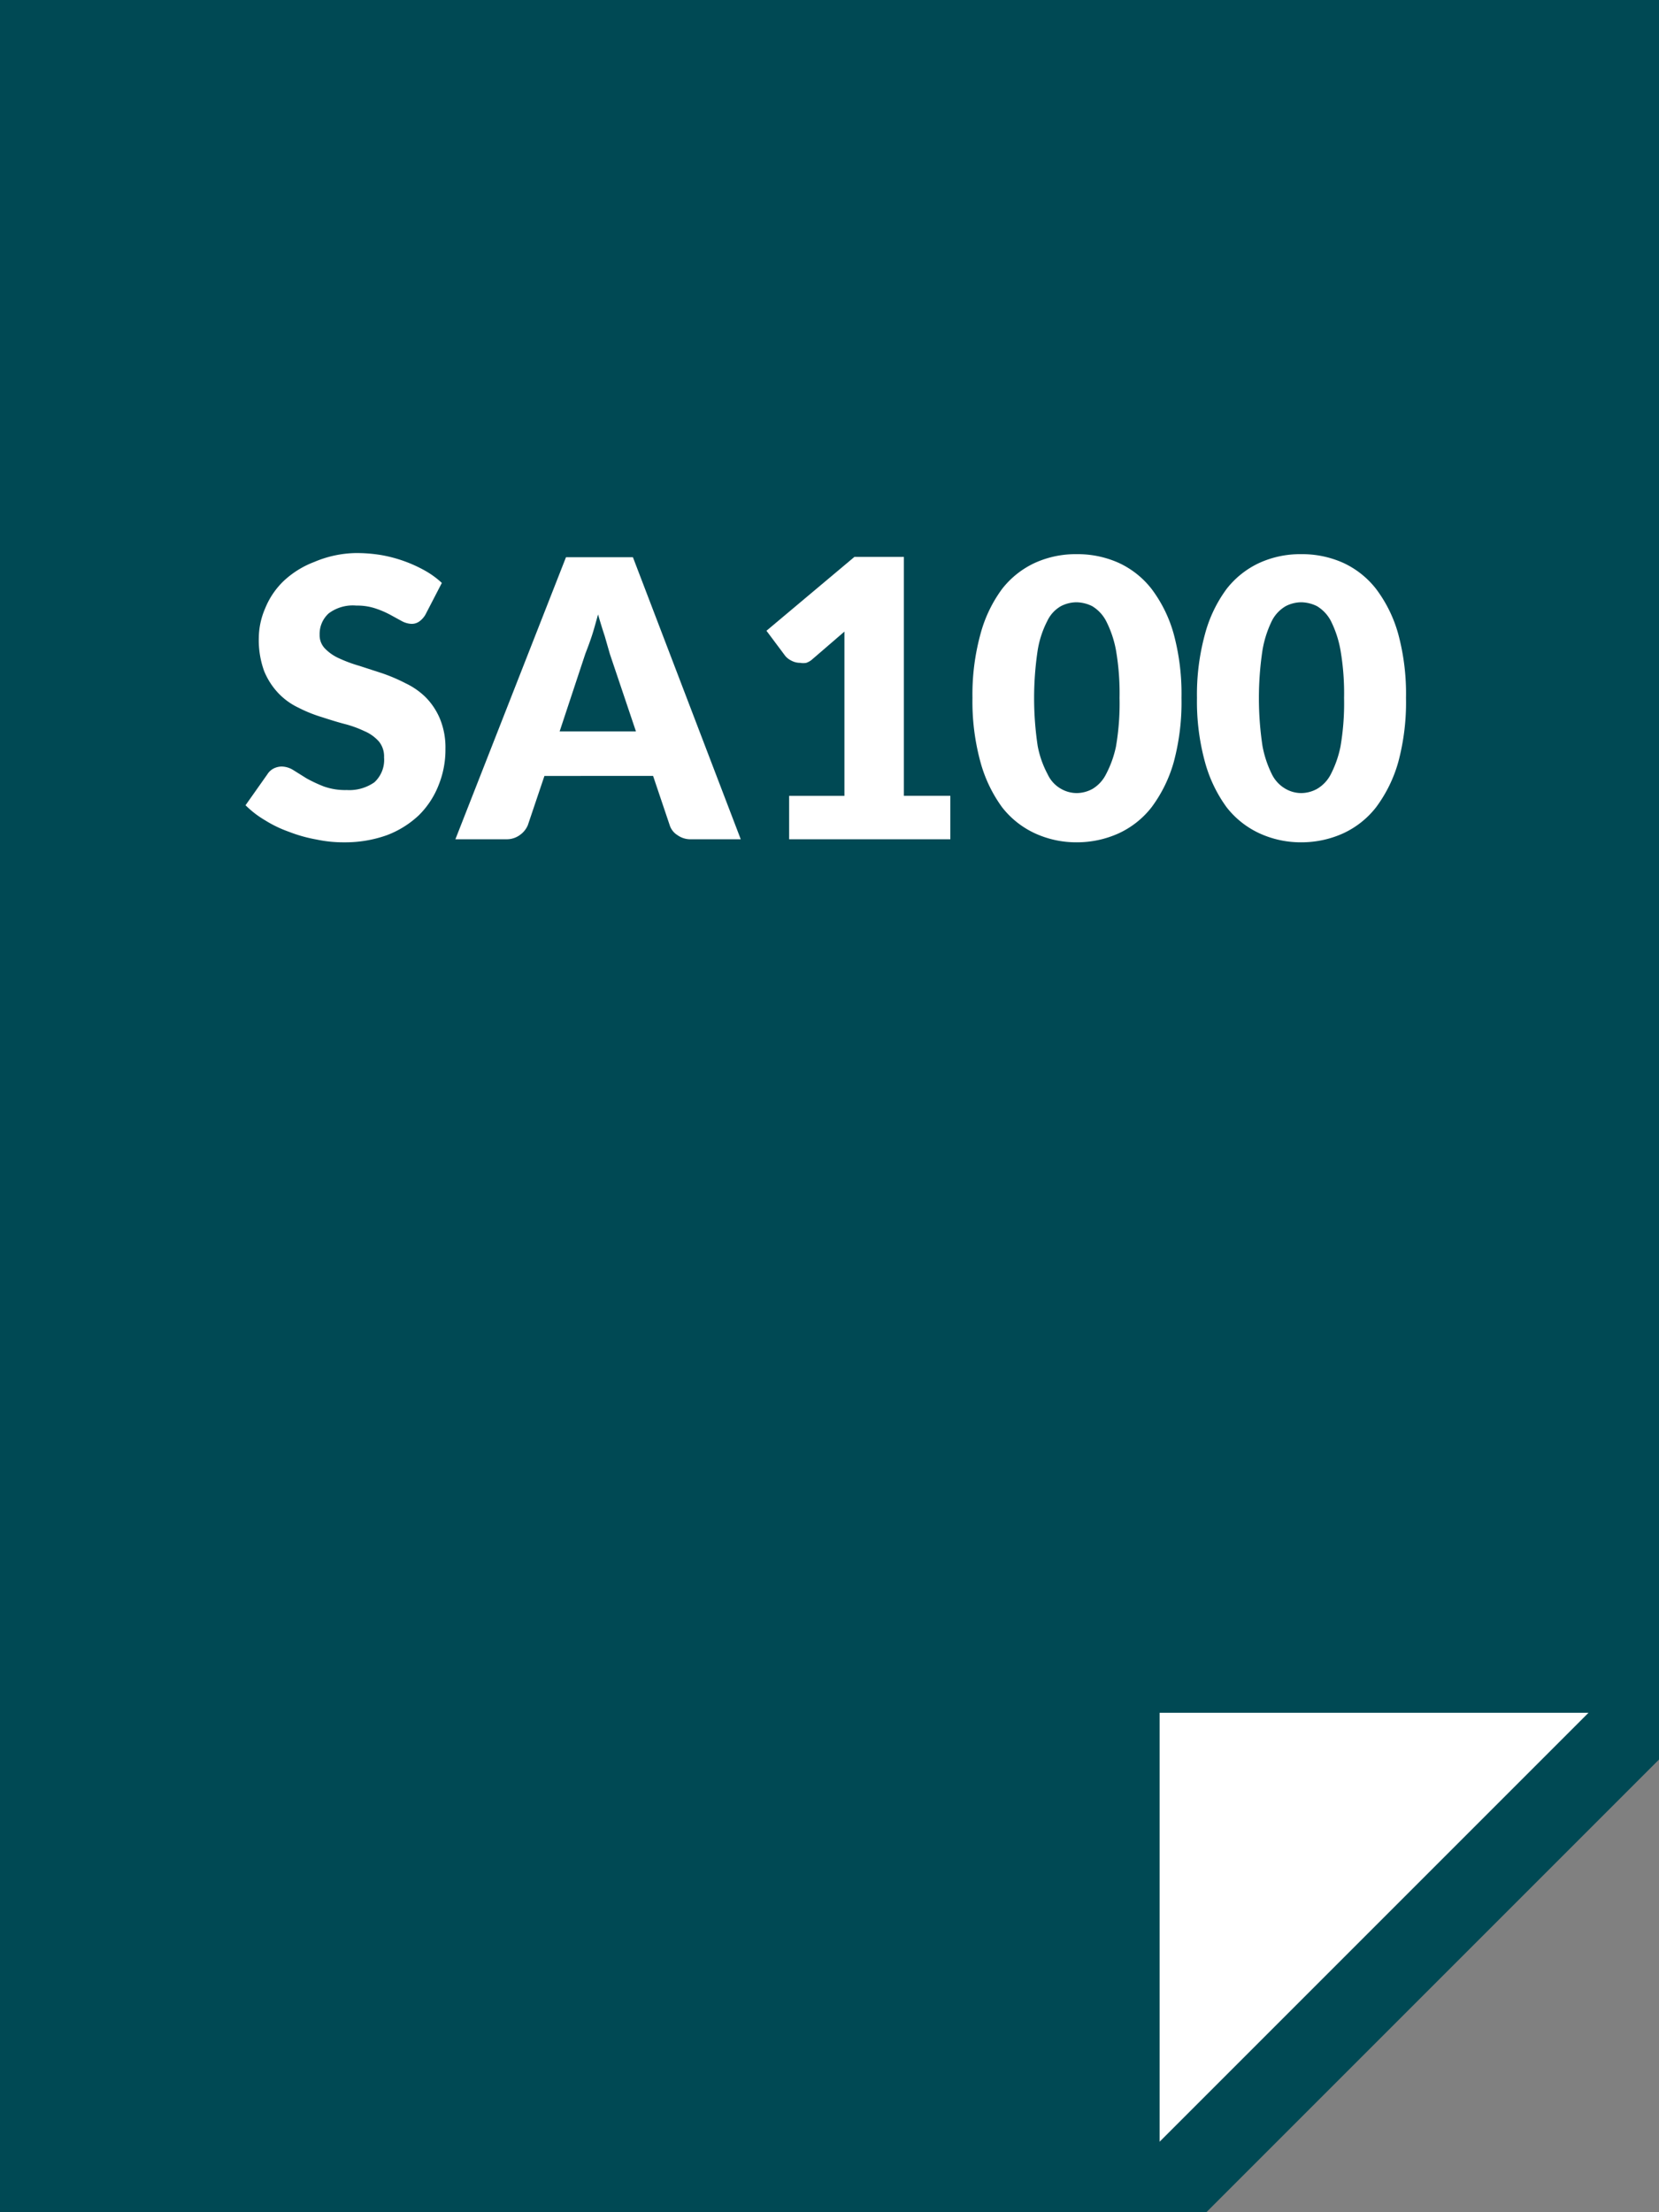 <svg xmlns="http://www.w3.org/2000/svg" viewBox="0 0 60 80"><rect x="0" y="0" width="60" height="80" fill="#808080" stroke="none"/><defs><style>.cls-1{fill:#004954;}.cls-2{fill:#fff;}</style></defs><g id="Layer_2" data-name="Layer 2"><g id="Layer_1-2" data-name="Layer 1"><polygon class="cls-1" points="0 0 0 80 43.63 80 60 63.63 60 0 0 0"/><polygon class="cls-2" points="41.94 61.94 41.94 77.45 57.45 61.94 41.94 61.94"/><path class="cls-2" d="M15.39,22.22a.79.79,0,0,1-.22.25.47.47,0,0,1-.3.09.81.81,0,0,1-.34-.1l-.42-.23a3.37,3.37,0,0,0-.54-.23,2.07,2.07,0,0,0-.68-.1,1.45,1.45,0,0,0-1,.28,1,1,0,0,0-.33.77.69.69,0,0,0,.2.51,1.64,1.64,0,0,0,.51.35,5.1,5.1,0,0,0,.73.27l.83.27a6.24,6.24,0,0,1,.84.36,2.66,2.66,0,0,1,.73.51,2.46,2.46,0,0,1,.51.77,2.72,2.72,0,0,1,.2,1.09,3.41,3.41,0,0,1-.25,1.32,3.12,3.12,0,0,1-.71,1.08A3.47,3.47,0,0,1,14,30.2a4.46,4.46,0,0,1-1.55.26,4.63,4.63,0,0,1-1-.1,5.29,5.29,0,0,1-1-.28,4.37,4.37,0,0,1-.87-.42,3.51,3.51,0,0,1-.7-.54L9.67,28a.58.58,0,0,1,.21-.2.67.67,0,0,1,.3-.08.82.82,0,0,1,.43.13l.48.3a5.16,5.16,0,0,0,.62.29,2.3,2.3,0,0,0,.83.13,1.58,1.58,0,0,0,1-.28,1.1,1.1,0,0,0,.35-.9.85.85,0,0,0-.19-.58,1.47,1.47,0,0,0-.52-.37,4,4,0,0,0-.72-.26c-.27-.07-.55-.16-.83-.25a5.09,5.09,0,0,1-.84-.34,2.45,2.45,0,0,1-.72-.52,2.57,2.57,0,0,1-.52-.81,3.28,3.28,0,0,1-.19-1.2A2.74,2.74,0,0,1,9.59,22a2.84,2.84,0,0,1,.68-1,3.36,3.36,0,0,1,1.1-.68A4,4,0,0,1,12.86,20a5.49,5.49,0,0,1,.91.07,5,5,0,0,1,1.59.56,3.18,3.18,0,0,1,.62.45Z"/><path class="cls-2" d="M26.79,30.35H25a.8.8,0,0,1-.5-.15.66.66,0,0,1-.28-.36l-.6-1.78H19.69l-.6,1.78a.82.82,0,0,1-.28.35.8.8,0,0,1-.49.16H16.47l4-10.2h2.42Zm-6.55-3.9H23l-.94-2.79L21.87,23q-.12-.36-.24-.78c-.08.28-.15.55-.23.79s-.16.45-.23.63Z"/><path class="cls-2" d="M28.54,28.78h2V23.63c0-.25,0-.51,0-.79l-1.16,1a.64.64,0,0,1-.22.13.6.6,0,0,1-.22,0,.66.66,0,0,1-.32-.08.67.67,0,0,1-.22-.17l-.68-.91,3.18-2.67h1.79v8.64h1.68v1.57H28.54Z"/><path class="cls-2" d="M42.73,25.24a8.33,8.33,0,0,1-.28,2.32,5,5,0,0,1-.8,1.63,3.21,3.21,0,0,1-1.2.95,3.65,3.65,0,0,1-1.51.32,3.57,3.57,0,0,1-1.5-.32,3.21,3.21,0,0,1-1.2-.95,5,5,0,0,1-.78-1.63,8.3,8.3,0,0,1-.29-2.32,8.27,8.27,0,0,1,.29-2.31,4.85,4.85,0,0,1,.78-1.63,3.21,3.21,0,0,1,1.2-.95,3.57,3.57,0,0,1,1.5-.31,3.64,3.64,0,0,1,1.51.31,3.21,3.21,0,0,1,1.2.95,4.87,4.87,0,0,1,.8,1.63A8.3,8.3,0,0,1,42.73,25.24Zm-2.24,0a9.17,9.17,0,0,0-.13-1.73A3.85,3.85,0,0,0,40,22.45a1.36,1.36,0,0,0-.5-.53,1.33,1.33,0,0,0-.57-.14,1.25,1.25,0,0,0-.56.14,1.21,1.21,0,0,0-.49.53,3.54,3.54,0,0,0-.35,1.06,11.64,11.64,0,0,0,0,3.47A3.54,3.54,0,0,0,37.89,28a1.16,1.16,0,0,0,.49.53,1.15,1.15,0,0,0,.56.15,1.21,1.21,0,0,0,.57-.15A1.29,1.29,0,0,0,40,28,3.85,3.85,0,0,0,40.36,27,9.21,9.21,0,0,0,40.49,25.24Z"/><path class="cls-2" d="M50.85,25.24a8.33,8.33,0,0,1-.28,2.32,5,5,0,0,1-.8,1.63,3.21,3.21,0,0,1-1.2.95,3.65,3.65,0,0,1-1.51.32,3.57,3.57,0,0,1-1.5-.32,3.21,3.21,0,0,1-1.2-.95,5,5,0,0,1-.78-1.63,8.3,8.3,0,0,1-.29-2.32,8.27,8.27,0,0,1,.29-2.31,4.85,4.85,0,0,1,.78-1.63,3.21,3.21,0,0,1,1.2-.95,3.57,3.57,0,0,1,1.5-.31,3.64,3.64,0,0,1,1.51.31,3.21,3.21,0,0,1,1.2.95,4.87,4.87,0,0,1,.8,1.63A8.3,8.3,0,0,1,50.85,25.24Zm-2.24,0a9.17,9.17,0,0,0-.13-1.73,3.85,3.85,0,0,0-.35-1.06,1.36,1.36,0,0,0-.5-.53,1.33,1.33,0,0,0-.57-.14,1.25,1.25,0,0,0-.56.14,1.29,1.29,0,0,0-.5.53,3.88,3.88,0,0,0-.34,1.06,11.64,11.64,0,0,0,0,3.47A3.88,3.88,0,0,0,46,28a1.23,1.23,0,0,0,.5.53,1.15,1.15,0,0,0,.56.15,1.21,1.21,0,0,0,.57-.15,1.29,1.29,0,0,0,.5-.53A3.85,3.85,0,0,0,48.48,27,9.21,9.21,0,0,0,48.61,25.24Z"/></g></g></svg>